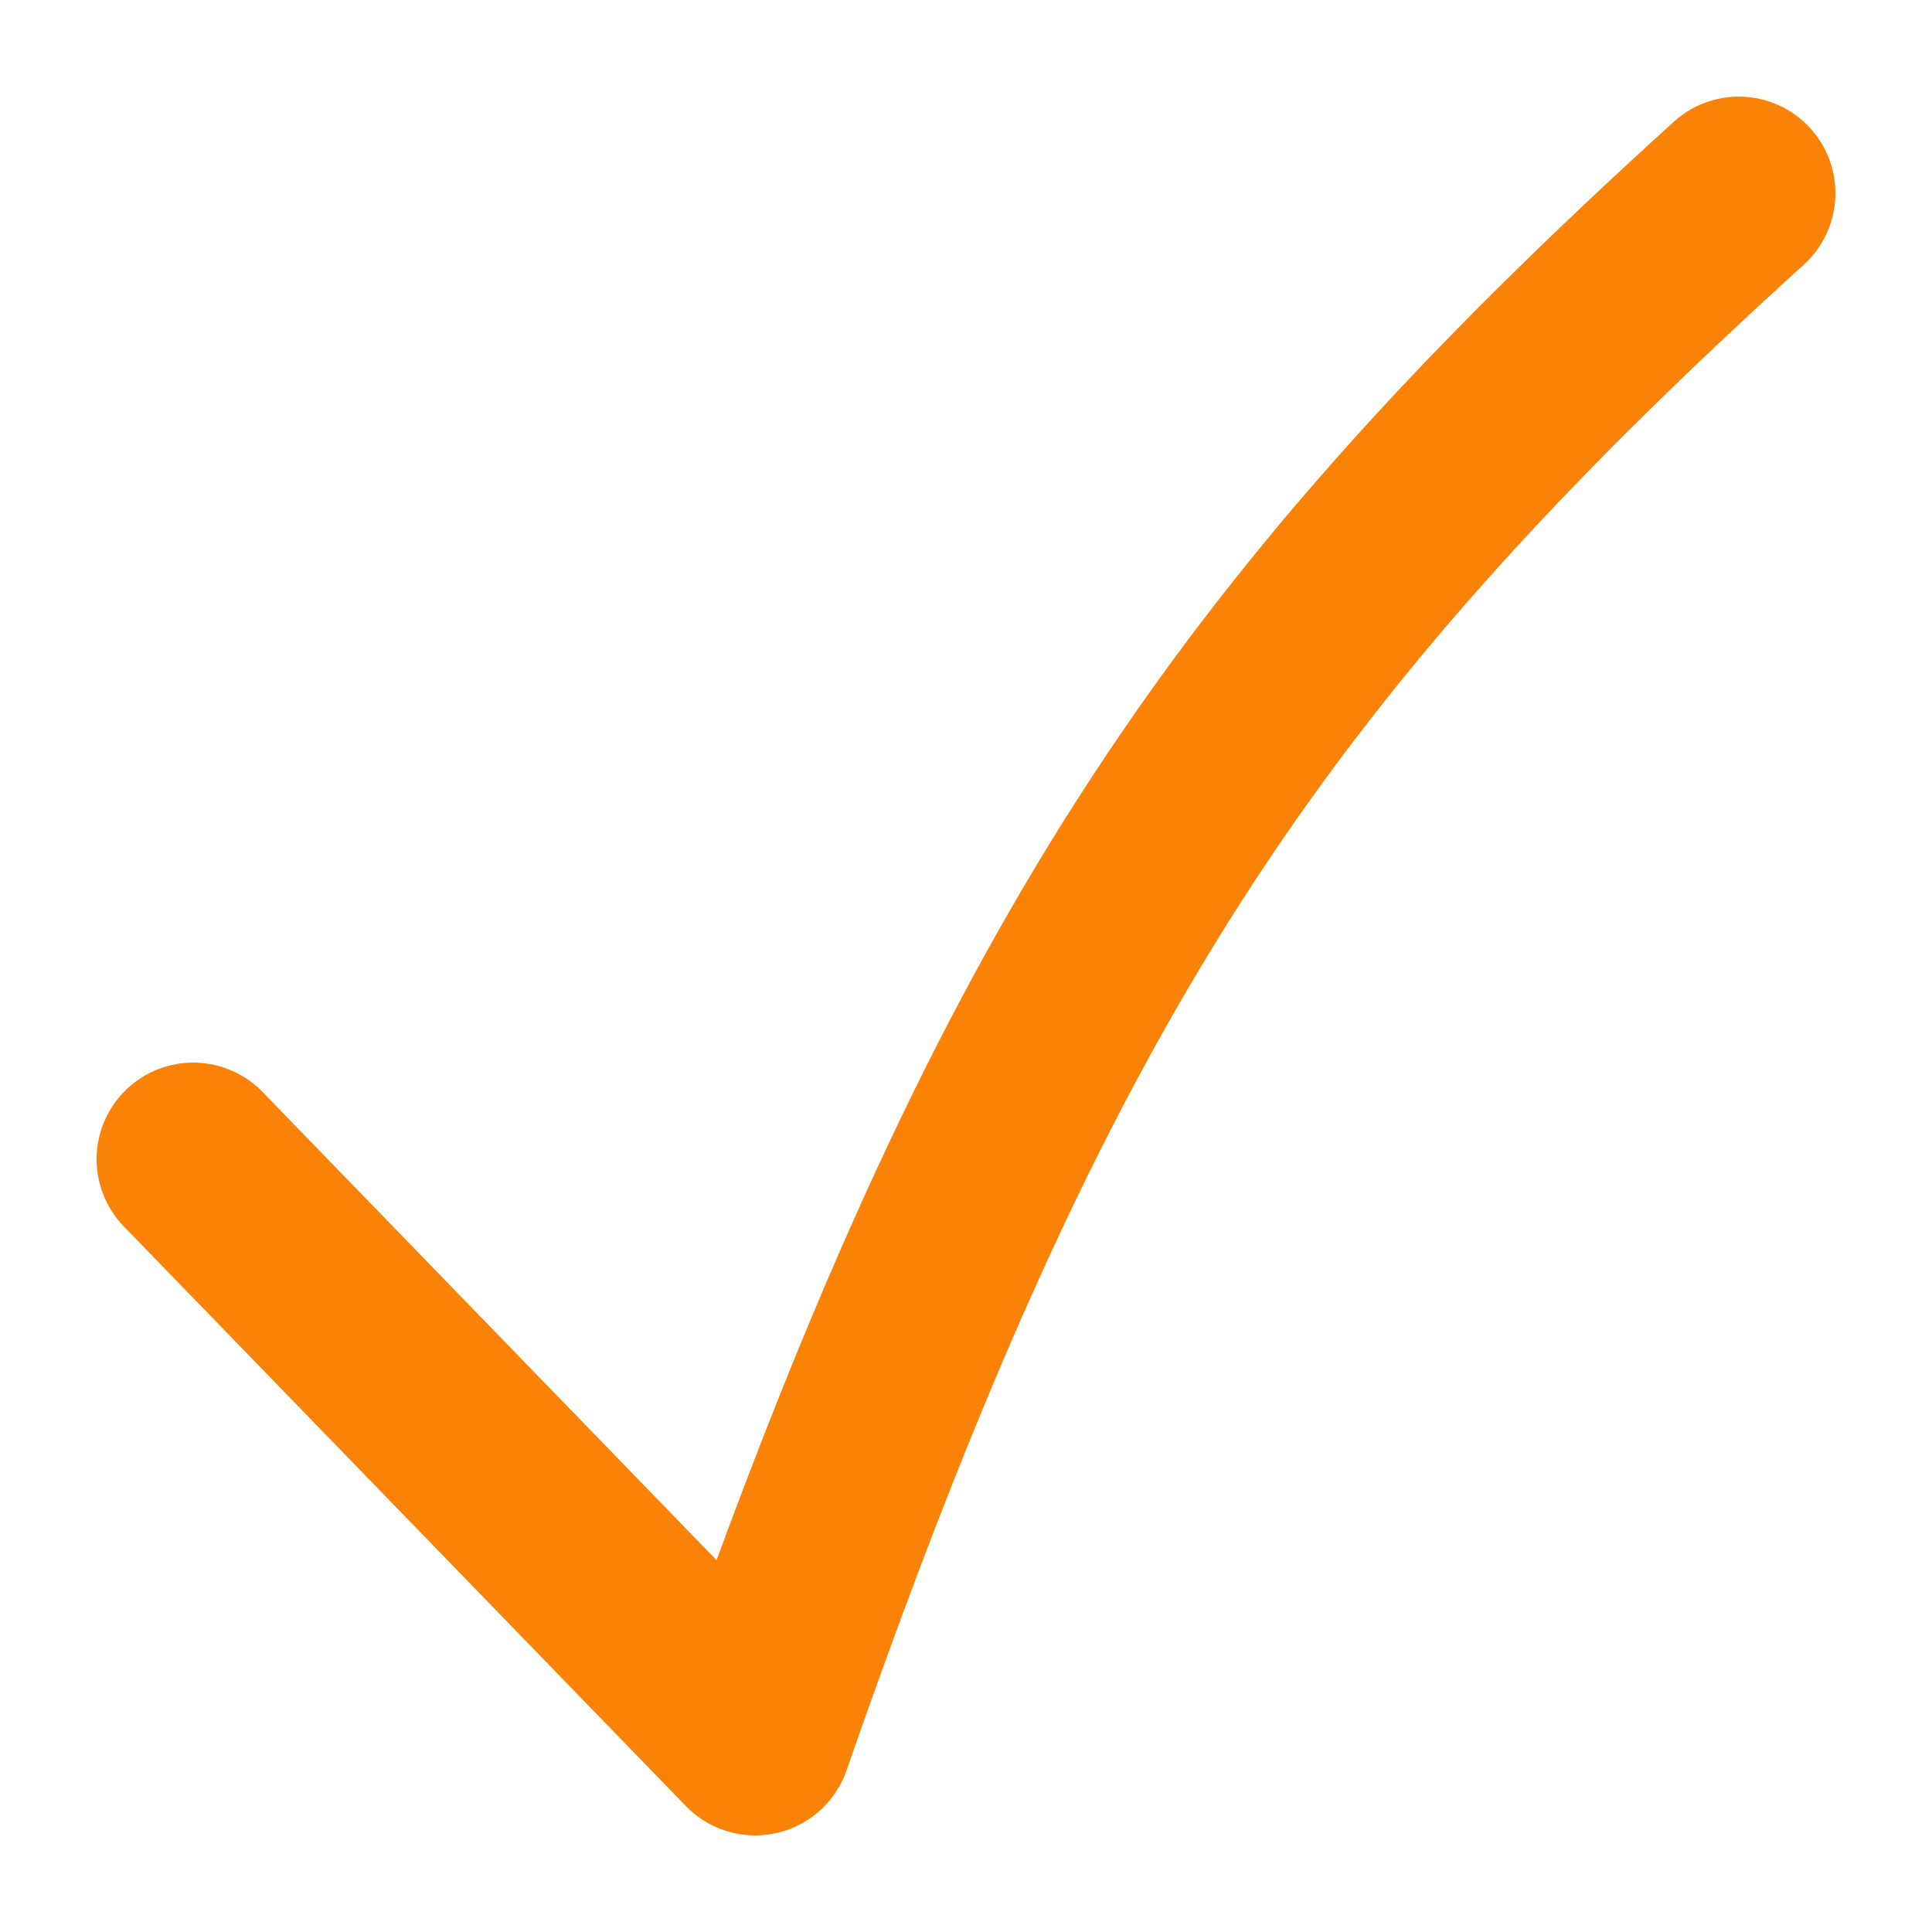<svg width="20" height="20" viewBox="0 0 20 20" fill="none" xmlns="http://www.w3.org/2000/svg">
<path d="M2 12L7.818 18C10.556 10.135 12.836 6.684 18 2" stroke="#F98207" stroke-width="2" stroke-linecap="round" stroke-linejoin="round"/>
</svg>
